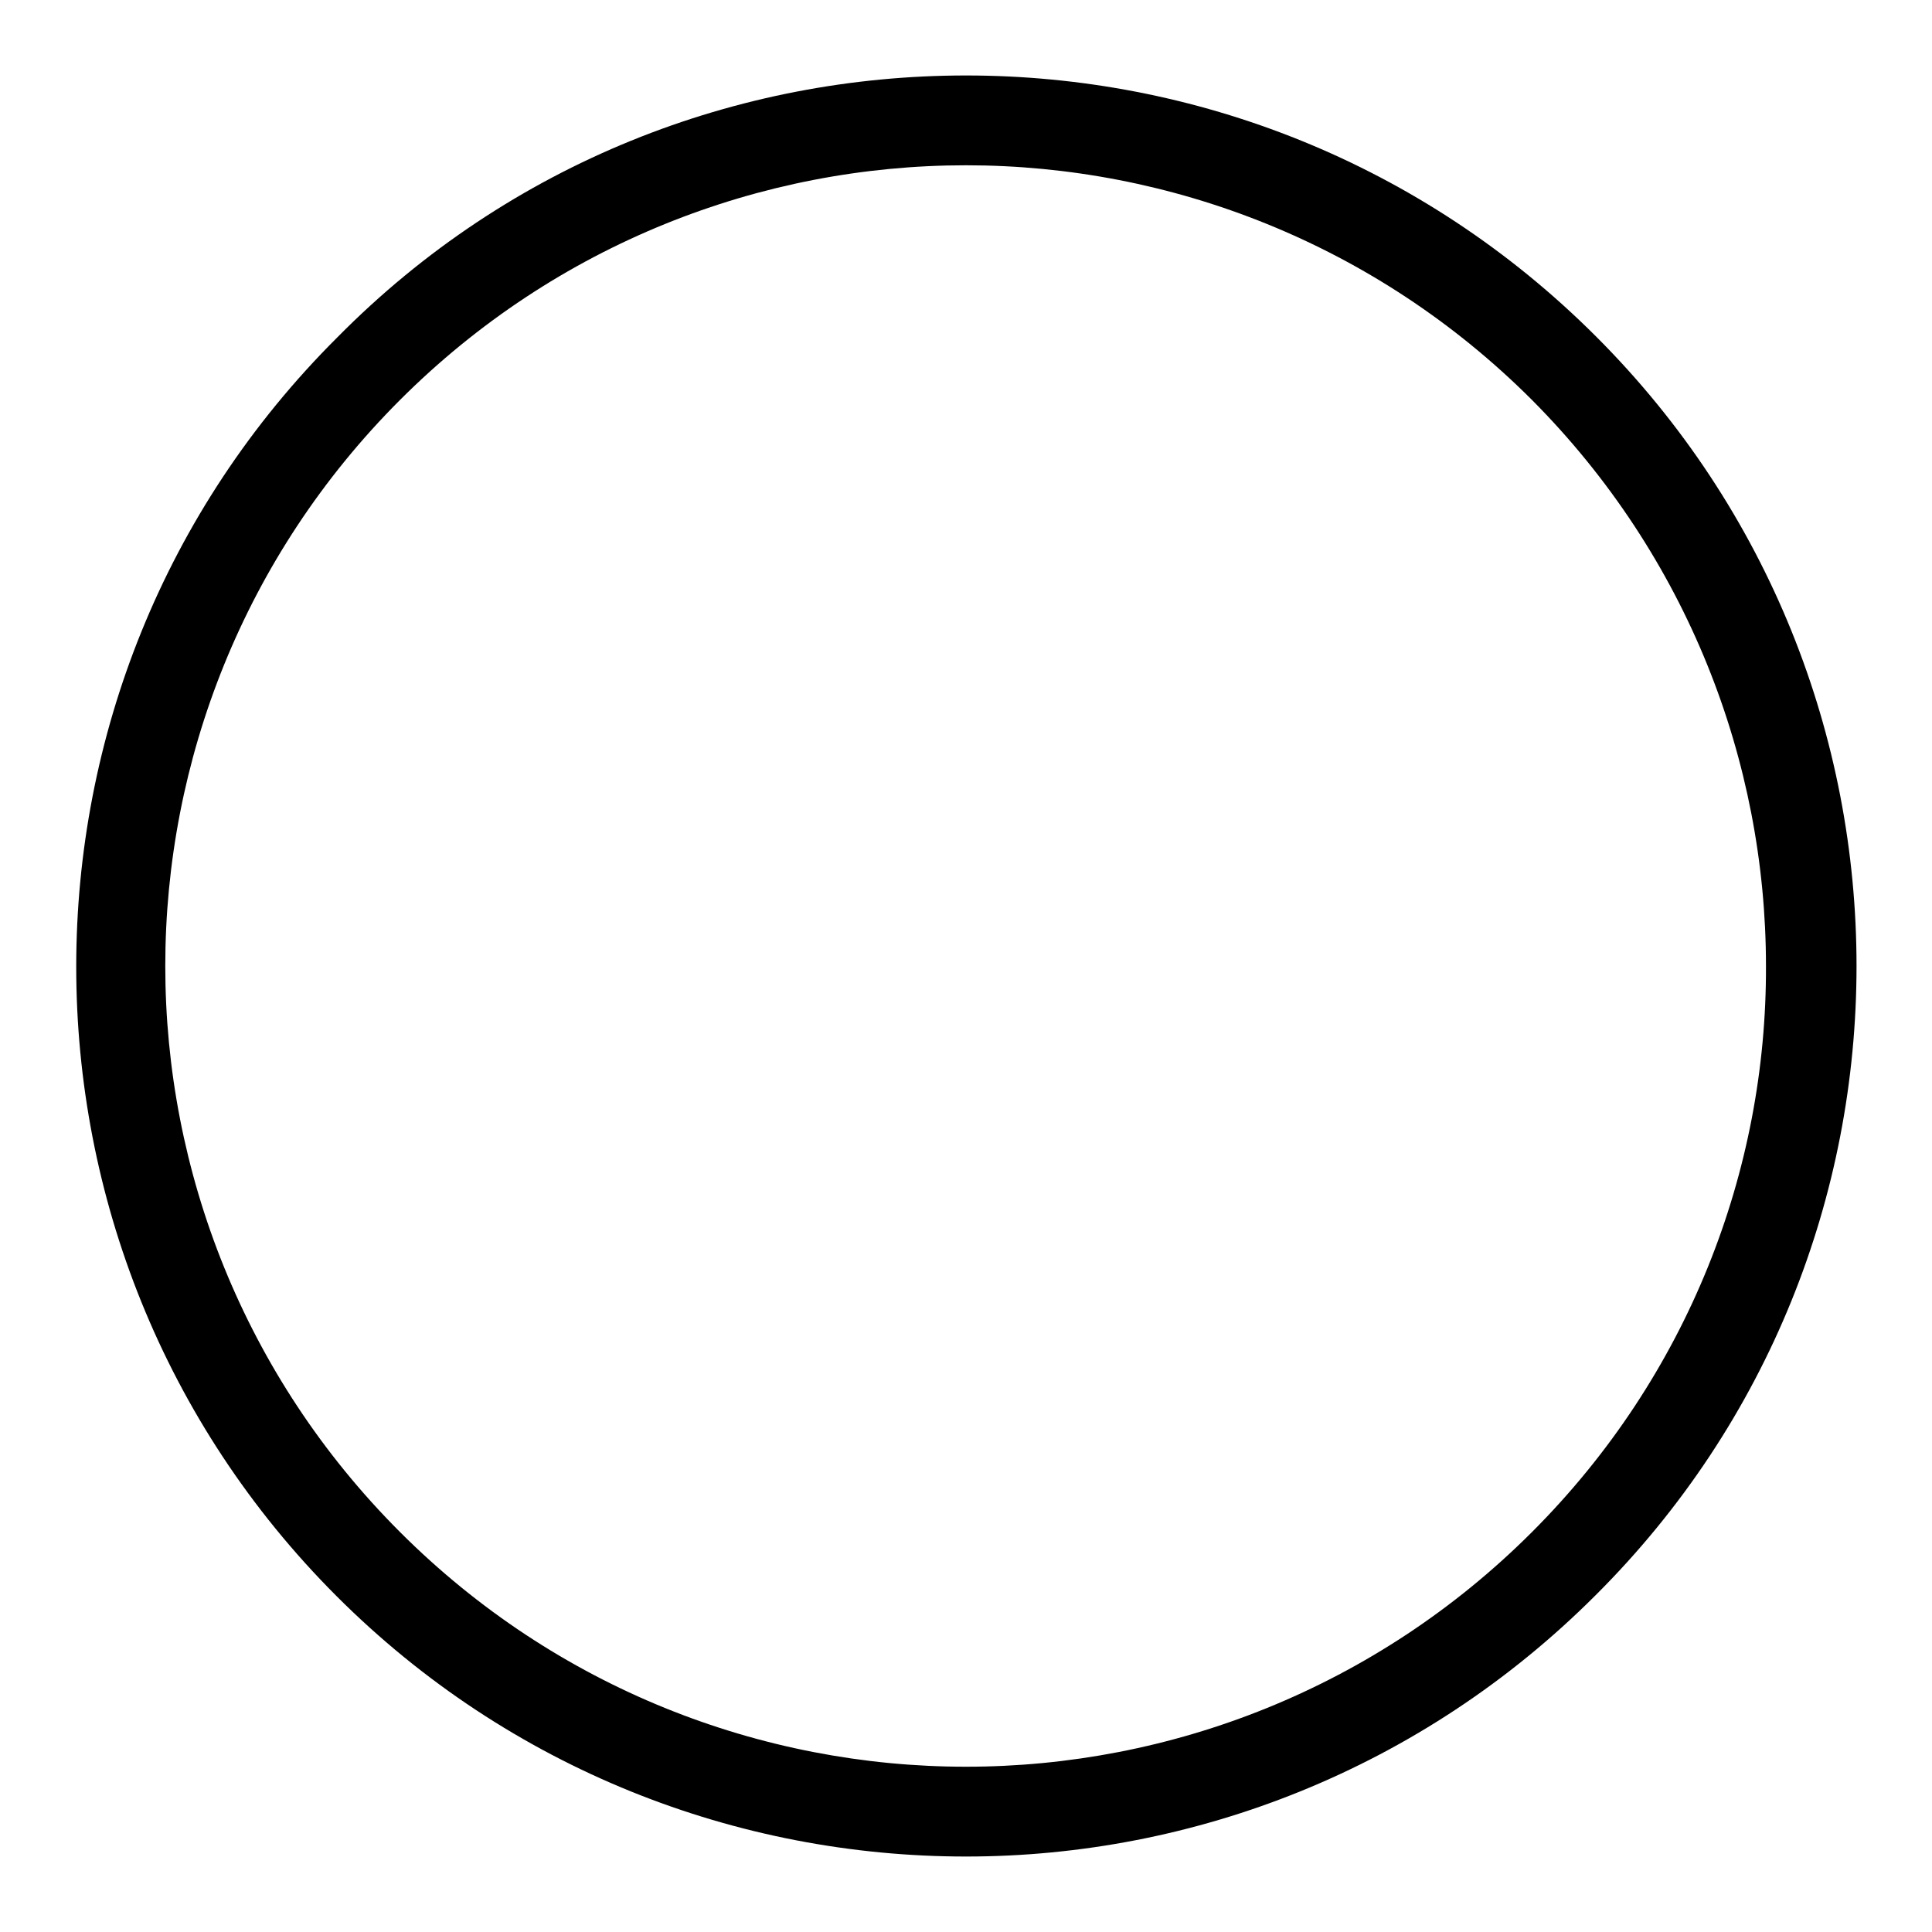 <?xml version="1.0" encoding="utf-8"?>
<!-- Svg Vector Icons : http://www.onlinewebfonts.com/icon -->
<!DOCTYPE svg PUBLIC "-//W3C//DTD SVG 1.1//EN" "http://www.w3.org/Graphics/SVG/1.1/DTD/svg11.dtd">
<svg version="1.1" xmlns="http://www.w3.org/2000/svg" xmlns:xlink="http://www.w3.org/1999/xlink" x="0px" y="0px" viewBox="0 0 256 256" enable-background="new 0 0 256 256" xml:space="preserve">
<g><g><path fill="#000000" d="M21.9,128c0,27.1,10.4,54.3,31.1,75c20.7,20.7,47.9,31.1,75,31.1c27.1,0,54.3-10.4,75-31.1c20.7-20.7,31.1-47.9,31-75c0-27.1-10.4-54.3-31-75c-20.7-20.7-47.9-31.1-75-31.1c-27.1,0-54.3,10.4-75,31.1C32.3,73.7,21.9,100.9,21.9,128L21.9,128z M44.6,211.5c-23-23-34.5-53.2-34.5-83.4l0,0c0-30.2,11.5-60.4,34.6-83.4C67.6,21.5,97.8,10,128,10c30.2,0,60.4,11.5,83.5,34.6c23,23,34.5,53.2,34.5,83.4c0,30.2-11.5,60.4-34.6,83.4c-23,23-53.2,34.6-83.4,34.6l0,0C97.8,246,67.6,234.5,44.6,211.5L44.6,211.5z"/></g></g>
</svg>